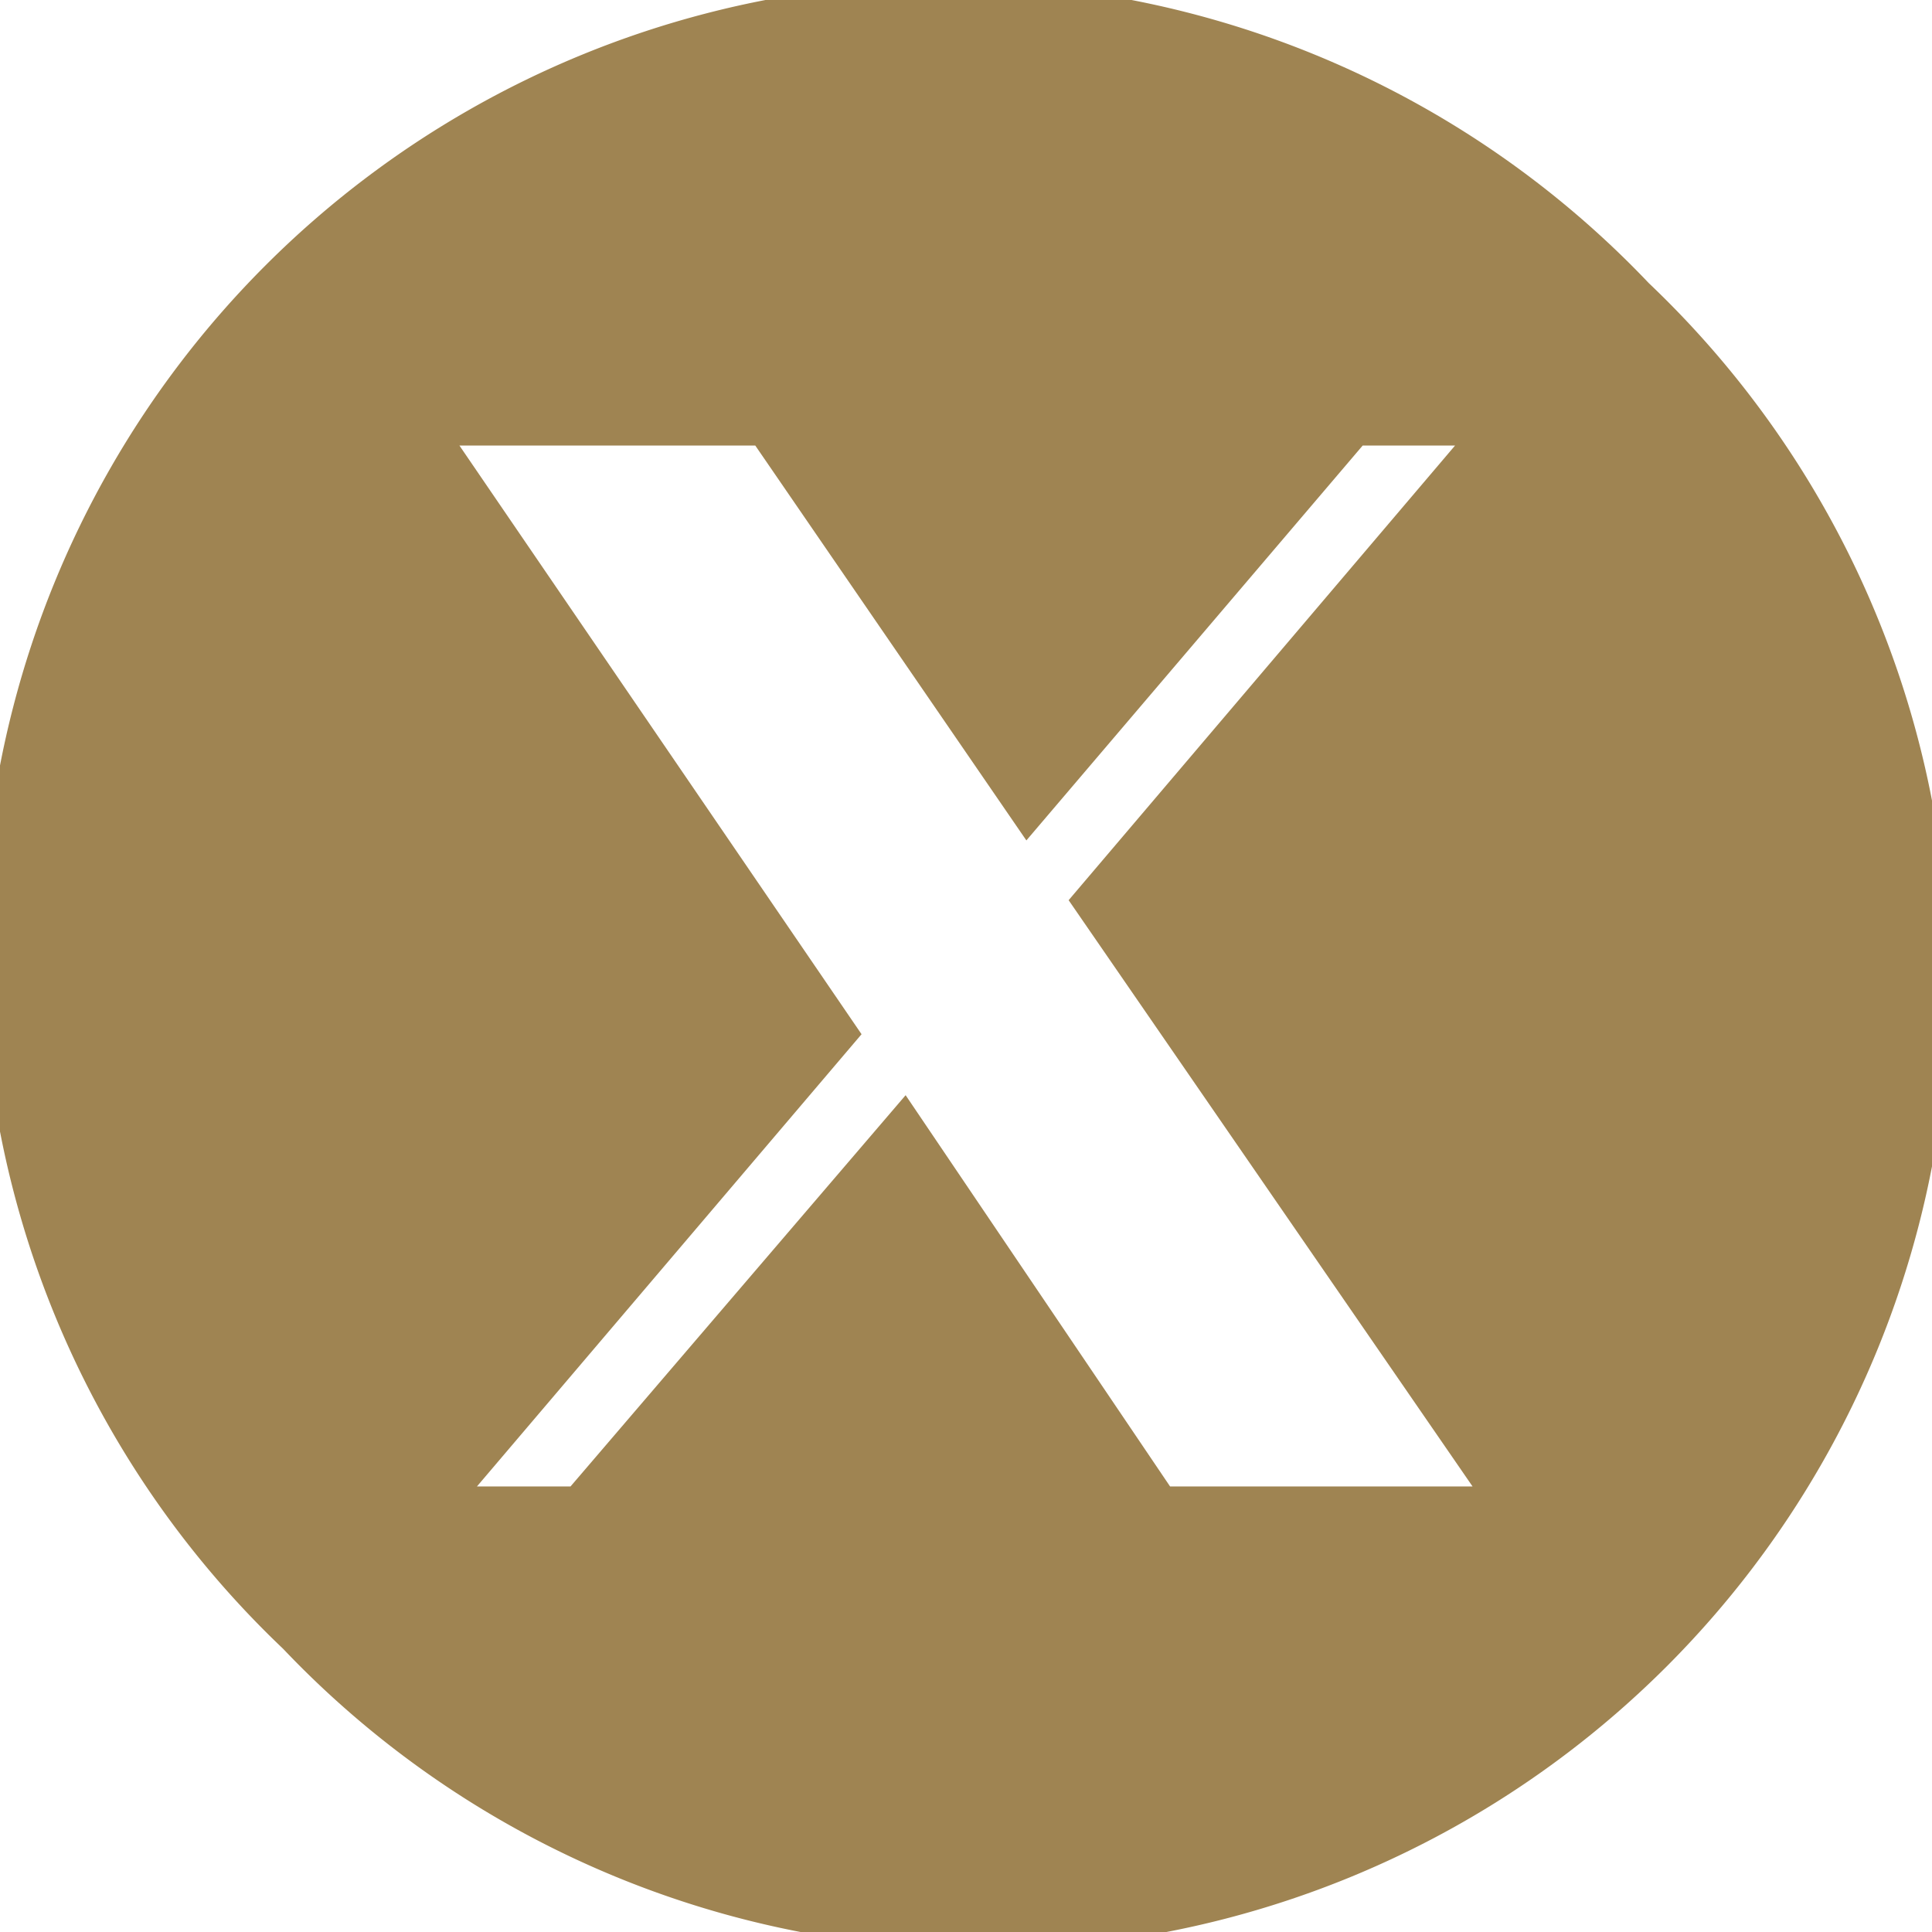 <svg xmlns="http://www.w3.org/2000/svg" viewBox="0 0 32 32"><defs><style>.cls-1{fill:#9f8452;}</style></defs><g id="Layer_2" data-name="Layer 2"><g id="ELEMENTS"><path class="cls-1" d="M27.31,4.69A16,16,0,1,0,4.69,27.31,16,16,0,1,0,27.31,4.69ZM19.38,24.62,15,18.14,9.45,24.62H7.9l6.37-7.49L7.61,7.38h4.9L17,13.92l5.57-6.54H24.1l-6.4,7.53,6.69,9.71Z"/></g></g></svg>